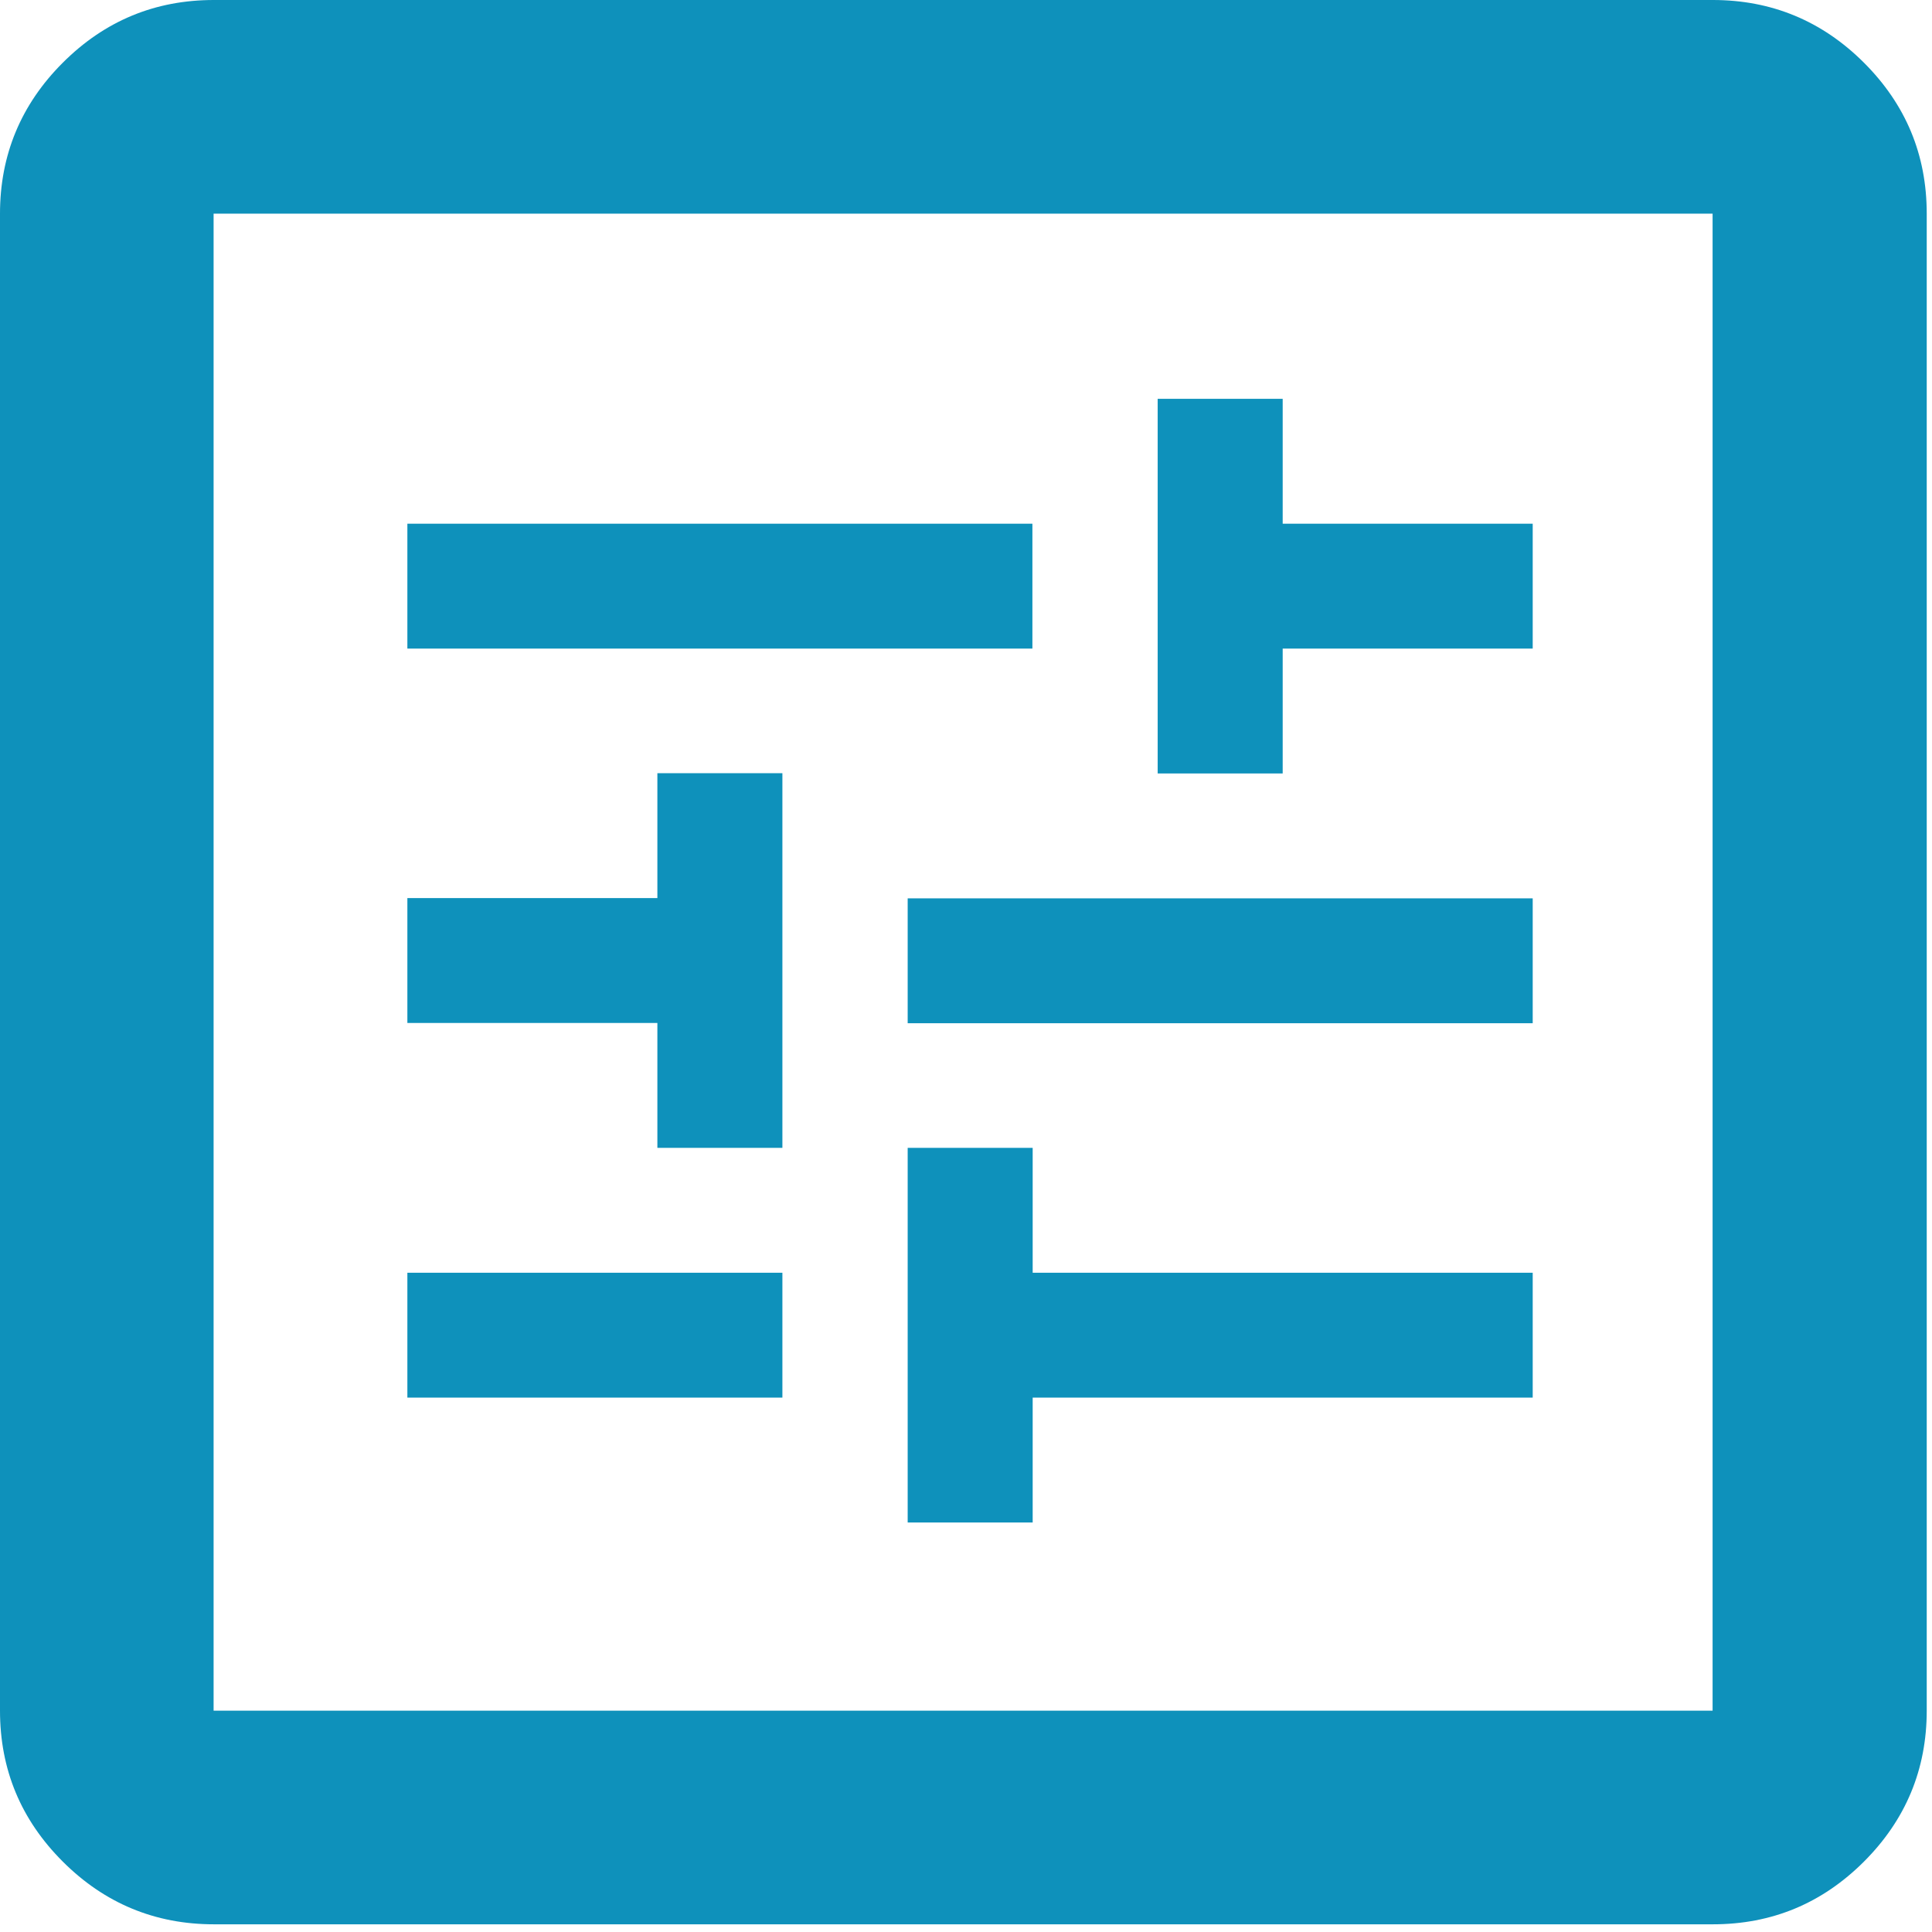 <svg width="117" height="117" viewBox="0 0 117 117" fill="none" xmlns="http://www.w3.org/2000/svg">
<path d="M103.713 103.595H12.935V12.939H103.713V103.595ZM112.88 3.798C110.345 1.266 107.284 0 103.729 0H12.952C9.381 0 6.336 1.266 3.802 3.798C1.267 6.33 0 9.388 0 12.939V103.595C0 107.162 1.267 110.204 3.802 112.736C6.336 115.268 9.397 116.534 12.952 116.534H103.729C107.301 116.534 110.345 115.268 112.88 112.736C115.414 110.204 116.681 107.146 116.681 103.595V12.939C116.681 9.371 115.414 6.33 112.88 3.798Z" fill="#0E91BB"/>
<path d="M24.67 31.715H62.521V39.278H24.67V31.715ZM70.108 46.84V24.152H77.678V31.715H92.819V39.278H77.678V46.84H70.108ZM54.968 54.403H92.819V61.966H54.968V54.403ZM39.81 69.513V61.95H24.67V54.387H39.81V46.824H47.381V69.513H39.81ZM24.67 77.076H47.381V84.638H24.67V77.076ZM54.968 92.201V69.513H62.538V77.076H92.819V84.638H62.538V92.201H54.968Z" fill="#0E91BB"/>
</svg>
